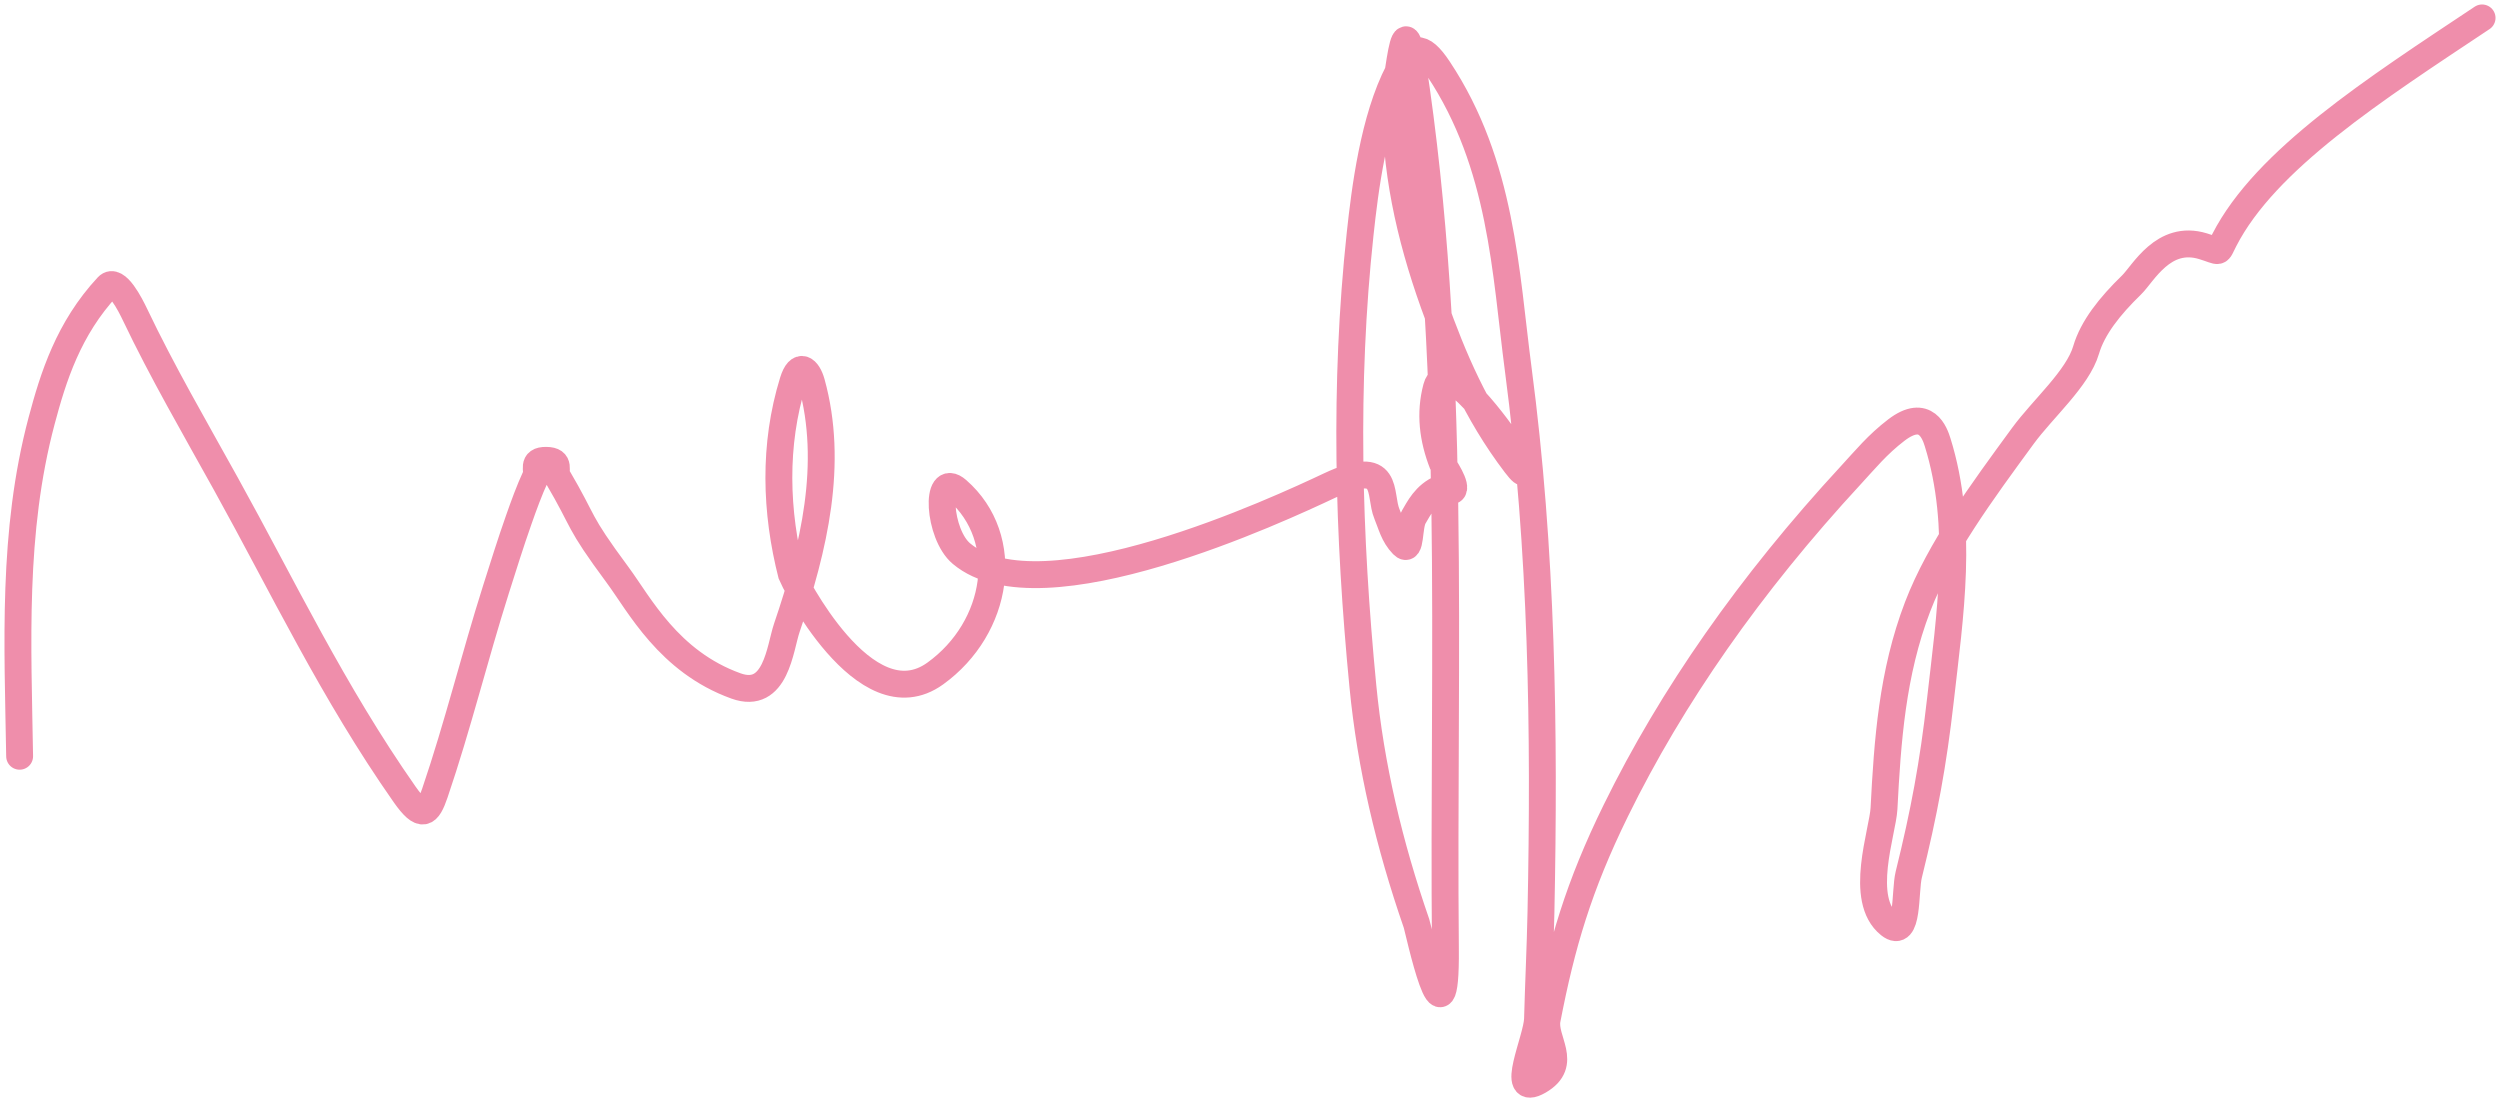 <?xml version="1.0" encoding="UTF-8"?> <svg xmlns="http://www.w3.org/2000/svg" width="279" height="123" viewBox="0 0 279 123" fill="none"><path d="M2.19 84.398C1.988 71.906 1.33 59.415 4.645 46.959C5.937 42.103 7.629 36.68 12.01 31.973C12.995 30.915 14.555 34.035 15.079 35.134C18.084 41.442 21.727 47.713 25.206 53.989C31.602 65.531 37.151 77.226 45.153 88.649C47.101 91.431 47.733 90.851 48.529 88.513C51.105 80.943 52.954 73.338 55.356 65.761C56.175 63.18 56.981 60.599 57.888 58.022C58.465 56.384 59.054 54.746 59.806 53.118C60.078 52.528 59.277 51.354 60.957 51.374C62.668 51.393 61.835 52.55 62.185 53.145C65.443 58.69 64.245 57.838 68.936 64.18C71.35 67.444 74.617 73.843 82.132 76.551C86.606 78.163 87.043 72.313 87.809 70.066C90.862 61.104 93.062 51.723 90.571 42.709C90.159 41.218 89.185 40.354 88.499 42.572C86.309 49.659 86.532 57.094 88.346 64.18C88.376 64.296 96.471 80.867 104.38 75.161C111.47 70.047 113.02 60.09 106.836 54.698C104.326 52.51 104.706 59.607 107.296 61.782C116.202 69.264 143.026 56.712 148.341 54.208C155.249 50.953 153.834 55.116 154.785 57.368C155.251 58.47 155.51 59.734 156.55 60.802C157.513 61.79 157.161 58.718 157.777 57.695C158.297 56.835 159.044 55.2 160.846 54.48C161.297 54.3 161.911 54.839 162.074 54.752C162.776 54.379 161.022 51.839 161 51.782C159.886 48.934 159.548 46.119 160.309 43.254C161.339 39.378 167.774 48.654 168.288 49.385C168.828 50.152 169.323 50.924 169.746 51.701C169.987 52.144 170.531 53.646 169.132 51.81C164.68 45.962 162.145 39.874 160.002 33.88C157.279 26.262 155.615 18.62 155.783 10.937C155.814 9.519 156.009 8.102 156.243 6.687C156.696 3.951 157.068 3.331 157.624 6.959C162.667 39.85 160.995 72.942 161.307 105.87C161.425 118.393 158.31 103.715 158.084 103.063C155.031 94.244 152.964 85.496 152.1 76.606C150.465 59.78 149.975 42.913 151.793 26.087C152.315 21.258 153.29 13.262 156.09 7.913C157.578 5.07 158.623 4.808 160.539 7.695C167.633 18.383 168.011 30.413 169.439 41.237C172.102 61.418 172.388 81.613 171.971 101.81C171.889 105.779 171.693 109.748 171.587 113.718C171.525 116.024 168.336 122.603 171.74 120.639C175.122 118.687 172.218 116.058 172.661 113.772C174.282 105.402 176.165 98.943 180.333 90.448C186.554 77.768 195.275 65.236 206.571 53.009C208.13 51.322 209.524 49.604 211.635 47.995C214.944 45.471 215.933 48.38 216.238 49.357C219.186 58.81 217.613 68.699 216.545 78.159C215.744 85.249 214.726 90.701 213.016 97.614C212.553 99.486 213.016 104.917 210.868 103.2C207.342 100.382 210.118 92.838 210.254 90.23C210.644 82.728 211.159 75.141 214.013 67.695C216.484 61.252 221.155 54.932 225.751 48.649C227.976 45.607 231.876 42.239 232.809 39.057C233.54 36.566 235.447 34.168 237.873 31.809C239.186 30.533 241.417 26.127 245.852 27.477C247.888 28.097 247.423 28.373 248.23 26.796C252.842 17.787 265.016 9.981 277 2" stroke="#EF8EAB" stroke-width="3" stroke-linecap="round"></path></svg> 